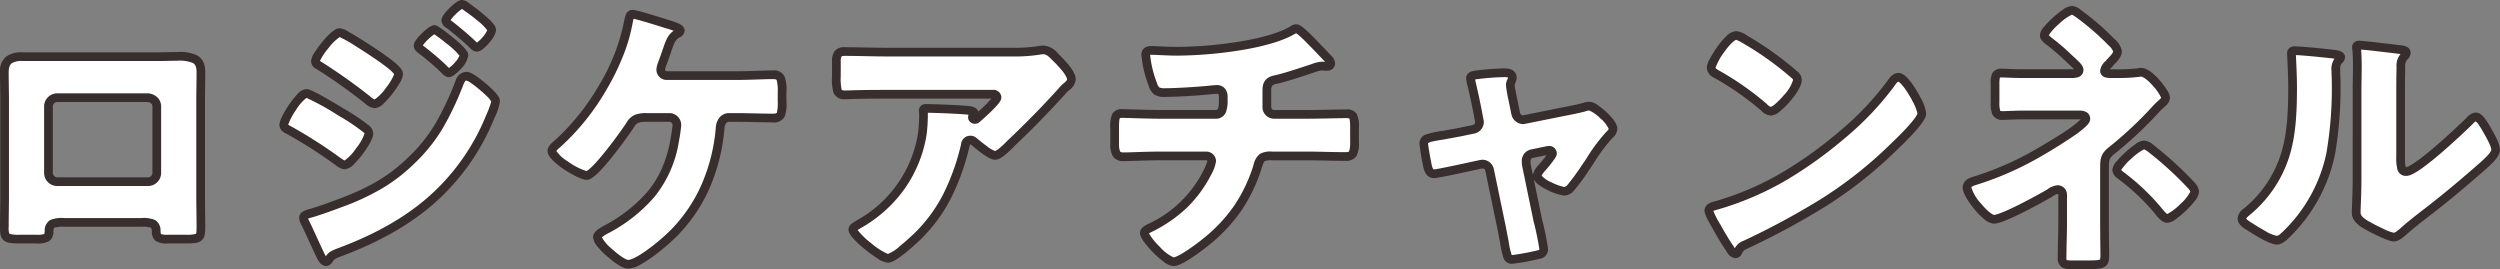 <svg xmlns="http://www.w3.org/2000/svg" width="574.585" height="61.865"><rect width="100%" height="100%" fill="#808080" stroke="none"/><path fill="#fff" d="M5.22 13.025c-2.665 0-4.225.715-4.225 3.575 0 2.21.065 4.355.065 6.5v21.97c0 2.34-.065 4.745-.065 7.085 0 2.535.26 2.8 3.51 2.8H8.22c2.795 0 2.925-.325 3.055-1.82.13-1.82.78-2.015 3.445-2.015h17.74c2.665 0 3.315.195 3.445 2.015.065 1.43.26 1.82 2.73 1.82h4.03c3.25 0 3.51-.195 3.51-2.8 0-2.4-.065-4.745-.065-7.085V23.1c0-2.145.065-4.29.065-6.5 0-3.185-1.885-3.64-5.46-3.64-1.3 0-2.795.065-4.485.065Zm28.8 9.425a2.07 2.07 0 0 1 2.015 2.015V39.74a2.025 2.025 0 0 1-2.015 2.015H13.155a2.025 2.025 0 0 1-2.015-2.015V24.465a2.025 2.025 0 0 1 2.015-2.015ZM78.09 7.5c-1.365 0-5.59 5.4-5.59 6.565 0 .455.325.715.715.91A132 132 0 0 1 84.33 22.84c.39.325 1.235 1.04 1.755 1.04 1.43 0 5.525-5.525 5.525-6.89 0-.91-3.055-3.055-4.355-3.965-1.95-1.365-8.32-5.525-9.165-5.525m18.005 2.99c0 .39.26.585.585.845a62 62 0 0 1 5.005 4.225c.39.39 1.1 1.17 1.43 1.17.78 0 3.51-2.795 3.51-4.03 0-1.1-6.37-5.915-6.76-5.915-.715 0-3.77 2.86-3.77 3.705M65.22 28.755c0 .52.52.78.975 1.04A108 108 0 0 1 77.7 37.14a4.1 4.1 0 0 0 1.495.78c1.43 0 5.59-5.785 5.59-7.215a1.7 1.7 0 0 0-.91-1.3 46 46 0 0 0-5.59-3.705c-1.165-.715-6.955-4.225-7.865-4.225-1.43 0-5.2 5.915-5.2 7.28M106.17 1c-.715 0-3.705 2.86-3.705 3.705 0 .455.455.715.845.975 1.885 1.495 3.705 2.99 5.46 4.68.195.2.52.52.78.52.845 0 3.445-2.86 3.445-4.03 0-1.04-4.81-4.68-5.85-5.33a1.8 1.8 0 0 0-.975-.52m.975 16.51c-.91 0-1.235.845-1.56 1.56-2.795 7.02-5.46 12.48-10.985 17.745-4.81 4.68-9.425 7.15-15.6 9.555-1.88.715-6.11 2.275-7.93 2.73-.39.13-1.3.39-1.3.91a2.7 2.7 0 0 0 .26.975c.65 1.17 2.73 5.915 3.575 7.605.195.455.78 1.56 1.3 1.56a1.06 1.06 0 0 0 .585-.325c.585-.975.78-1.17 2.665-1.885 15.99-5.98 27.69-14.885 34.45-30.94a19.5 19.5 0 0 0 1.3-3.7c0-.91-2.34-2.86-3.185-3.575-.715-.59-2.665-2.215-3.575-2.215m46.215-.13c-.845-.065-1.495-.455-1.495-1.43a6.8 6.8 0 0 1 .39-1.43q.585-1.56.975-2.73c.715-2.08 1.1-3.315 2.4-4.03.39-.195.715-.39.715-.715 0-.65-2.08-1.235-3.185-1.56-1.235-.39-6.955-2.21-7.8-2.21-.585 0-.715.715-.91 1.625-1.625 9.75-8.84 21.58-16.25 28.08-.455.39-1.365 1.1-1.365 1.69 0 .78 1.365 2.015 2.99 3.185 1.885 1.3 4.16 2.47 5 2.47 1.82 0 8.84-9.75 10.075-11.7.91-1.43 1.82-1.625 3.835-1.625h5.005a1.74 1.74 0 0 1 1.82 1.82c0 .52-.39 2.8-.52 3.575-1.81 10.01-7.075 15.53-15.85 20.41-.585.325-1.885 1.04-1.885 1.69 0 .845 1.69 2.6 2.34 3.185 1.04.91 3.445 3.055 4.745 3.055 2.47 0 8.645-5.265 10.465-7.15 6.5-6.565 9.88-15.08 10.66-24.245.13-1.235.715-2.34 2.08-2.34h1.495c2.795 0 5.655.13 8.45.13 2.145 0 2.21-.78 2.21-3.9v-1.95c0-3.315-.2-4.1-2.145-4.1s-5.4.2-8.515.2Zm68.51 15.99c.2-.78.39-1.17 1.17-1.17a1.1 1.1 0 0 1 .65.195c1.1.91 3.965 3.315 5 3.315.78 0 2.015-1.1 3.185-2.275l.585-.585c3.965-3.77 7.8-7.67 11.505-11.765a13 13 0 0 1 .91-.975c.65-.52 1.365-1.105 1.365-1.82 0-1.56-2.535-4.03-3.64-5.135-.845-.845-1.625-1.69-2.795-1.69a6.4 6.4 0 0 0-1.105.13 36 36 0 0 1-5.98.39h-28.6c-3.38 0-6.7-.13-10.01-.13-1.625 0-1.885.845-1.885 2.275v3.315c0 3.64.065 4.355 2.08 4.355.91 0 1.82-.065 2.73-.065 2.34-.065 4.68-.065 7.085-.065h23.99c.715 0 1.04.325 1.04.715 0 .845-4.1 4.42-4.615 4.875a.6.6 0 0 1-.455.195.53.53 0 0 1-.585-.52.5.5 0 0 1 .13-.26c.065-.195.26-.39.26-.585 0-.325-.195-.585-1.3-.715-1.495-.195-7.865-.455-9.75-.455-.585 0-.65.195-.65.715 0 .13.065.195.065.325a37 37 0 0 1-.26 4.745 28.89 28.89 0 0 1-14.1 20.54c-1.365.78-1.885 1.105-1.885 1.5 0 1.43 6.63 6.63 8.06 6.63 1.365 0 5.46-3.77 6.565-4.81 6.235-5.985 9.225-13.005 11.24-21.195m44.785-7.085c-3.055 0-7.605-.195-8.71-.195-1.56 0-1.755.585-1.755 3.38v3.575c0 1.95.325 2.99 2.015 2.99 1.56 0 5.135-.195 8.45-.195h10.6a1.234 1.234 0 0 1 1.235 1.235 11.3 11.3 0 0 1-1.04 2.665 27.8 27.8 0 0 1-12.94 12.545c-.78.39-1.5.715-1.5 1.3 0 1.235 5.07 6.565 6.7 6.565 1.56 0 5.915-3.315 7.215-4.355a34.36 34.36 0 0 0 12.155-17.68c.65-2.08 1.105-2.275 3.25-2.275h7.93c2.99 0 5.915.13 8.9.13 1.755 0 2.145-.585 2.145-3.315v-3.25c0-2.86-.325-3.25-1.885-3.25-2.34 0-5.785.13-9.165.13h-7.41a1.674 1.674 0 0 1-1.69-1.82v-3.64c0-1.56.455-2.21 2.015-2.535 2.4-.52 6.175-1.82 8.58-2.6a6.9 6.9 0 0 1 2.145-.52 1.6 1.6 0 0 1 .52.065H305c.39 0 .845-.195.845-.65a1.6 1.6 0 0 0-.26-.715c-.455-.52-3.7-3.9-4.355-4.55s-2.665-2.73-3.315-2.73a1.05 1.05 0 0 0-.585.195c-5.785 3.64-19.76 5.005-26.715 5.005-2.21 0-5.005-.195-5.98-.195-.845 0-1.3.195-1.3 1.04a25 25 0 0 0 1.625 6.76c.585 1.56.91 1.885 2.86 1.885 2.535 0 7.67-.325 10.205-.585a16 16 0 0 1 1.625-.13c1.365 0 1.495 1.1 1.495 1.755v.52c0 2.015-.13 3.445-1.82 3.445Zm68.835 4.1c-1.365.26-2.535.455-3.51.65-3.7.585-4.745.78-4.745 2.015 0 .65.715 4.55.91 5.33.2.715.52 1.56 1.43 1.56.78 0 6.175-1.17 7.345-1.43l3.315-.715c.13 0 .325-.065.455-.065a1.68 1.68 0 0 1 1.69 1.43l2.73 13.13c.26 1.3.455 2.4.65 3.315.585 3.38.715 4.03 1.82 4.03a53 53 0 0 0 5.98-1.11c.715-.195 1.235-.39 1.235-1.235a58 58 0 0 0-1.365-6.7l-2.6-12.61a3 3 0 0 1-.065-.65v-.26a1.673 1.673 0 0 1 1.365-1.755l3.445-.715c.13 0 .26-.065.39-.065a.754.754 0 0 1 .845.715c0 .52-2.275 3.185-2.73 3.64a3.3 3.3 0 0 0-.78 1.495c0 1.5 5.2 3.575 6.175 3.575a2.01 2.01 0 0 0 1.495-.78 68 68 0 0 0 4.03-5.525 45 45 0 0 1 4.81-6.565c.455-.455.91-.845.91-1.495 0-1.5-4.225-5.2-5.395-5.2a3 3 0 0 0-1.105.2c-1.625.455-3.38.78-5.07 1.1l-8.71 1.755c-.065 0-.26.065-.39.065a1.79 1.79 0 0 1-1.69-1.43l-.585-2.86c-.13-.65-.65-3.185-.65-3.64a2 2 0 0 1 .2-.845 1.84 1.84 0 0 0 .26-.845c0-1.1-1.04-1.17-1.885-1.17a58 58 0 0 0-6.63.52c-.455.065-1.105.2-1.105.78 0 .13.39 1.755.78 3.51.325 1.43.585 2.8.65 3.055l.585 3.055a4 4 0 0 1 .065.455 1.72 1.72 0 0 1-1.43 1.625Zm63.57-22.23c-1.885 0-5.785 6.175-5.785 7.475 0 .65.65 1.04 1.17 1.365a67 67 0 0 1 10.92 7.605 2.84 2.84 0 0 0 1.625.975c1.495 0 6.11-5.265 6.11-7.15a1.39 1.39 0 0 0-.585-1.17 74 74 0 0 0-11.44-8.19 6.6 6.6 0 0 0-2.015-.915Zm37.245 9.62c-.715 0-1.235.715-1.82 1.56-.13.195-.26.325-.39.52-5.46 7.475-15.47 15.6-23.465 20.345a68.4 68.4 0 0 1-16.64 7.15c-.52.13-1.235.455-1.235 1.04 0 .715 1.43 3.12 1.885 3.9a57 57 0 0 0 3.055 5c.26.455.65 1.04 1.17 1.04a.57.57 0 0 0 .52-.39 2.82 2.82 0 0 1 1.755-1.69c13-6.24 23.465-12.09 33.93-22.3 1.365-1.3 6.63-6.305 6.63-7.865a10.3 10.3 0 0 0-1.1-3.055c-.2-.26-.26-.52-.39-.715-.59-1.035-2.605-4.545-3.905-4.545Zm48.815-.85c-.52 0-1.43 0-1.43-.65a2.43 2.43 0 0 1 .91-1.495 3 3 0 0 0 .39-.455c.715-.715 1.69-1.69 1.69-2.535a4 4 0 0 0-1.365-2.08 60.6 60.6 0 0 0-7.67-6.63 3.5 3.5 0 0 0-1.43-.715c-1.365 0-6.37 4.55-6.37 5.72 0 .585.65 1.04 1.56 1.755a49 49 0 0 1 3.9 3.38c.325.325.65.585.975.91.91.845 1.56 1.43 1.56 1.95 0 .78-.91.845-1.82.845h-11.31c-2.145 0-3.835-.13-4.68-.13-1.365 0-1.495.585-1.495 2.535v4.16c0 2.21.13 3.055 1.755 3.055.78 0 1.56-.065 2.275-.065 1.1-.065 2.21-.065 3.315-.065h11.96c.78 0 1.56.13 1.56.91 0 .585-1.3 1.56-2.535 2.535-1.625 1.3-7.6 4.875-9.62 5.98a71.6 71.6 0 0 1-13.39 5.72c-.845.26-1.755.585-1.755 1.56 0 1.755 4.42 7.28 6.175 7.28 2.015 0 10.66-4.745 12.74-5.98a4.46 4.46 0 0 1 1.885-.845 1.165 1.165 0 0 1 1.17 1.17v6.435c0 2.665-.13 5.33-.13 8.06 0 1.56.65 1.625 2.47 1.625h3.12c4.1 0 4.225-.2 4.225-2.405 0-.455-.065-4.615-.065-7.475v-12.16c0-2.015 0-2.86 1.495-4.095a89 89 0 0 0 10.53-9.88 13 13 0 0 1 1.04-.975c.585-.585.975-.91.975-1.43 0-.975-3.64-5.85-5.655-5.85a1.3 1.3 0 0 0-.455.065 40 40 0 0 1-5.59.26Zm7.67 16.38c-1.235 0-6.3 4.55-6.3 5.785 0 .455.455.845.78 1.105a50 50 0 0 1 8.71 8.19c.715.91 1.495 1.82 2.145 1.82 1.235 0 6.3-4.68 6.3-6.175a2.96 2.96 0 0 0-.975-1.625 83 83 0 0 0-9.23-8.38 3.5 3.5 0 0 0-1.43-.72M527.5 11.66c-.52 0-.845.065-.845.65 0 .26.26 4.745.26 7.735 0 11.83-1.1 20.54-10.66 28.73-.455.39-.975.845-.975 1.43 0 .845 1.105 1.495 1.755 1.885 1.3.845 4.94 3.12 6.3 3.12.845 0 1.95-1.17 2.665-1.885a35.9 35.9 0 0 0 9.685-18.07 89 89 0 0 0 1.235-16.64c0-.78-.065-1.56-.065-2.34a2.98 2.98 0 0 1 .715-2.47 1.1 1.1 0 0 0 .39-.65c0-.52-1.04-.65-2.275-.78-1.685-.195-6.82-.715-8.185-.715m24.245 9.75c0-1.95 0-3.9.065-5.85a3.33 3.33 0 0 1 .65-2.47c.26-.26.585-.52.585-.91 0-.52-.39-.585-.91-.715-.91-.13-5.46-.65-6.5-.78a138 138 0 0 0-3.315-.325c-.39 0-.715.065-.715.52a1.4 1.4 0 0 0 .065.52c.065.845.13 2.275.13 3.77 0 2.015-.065 4.16-.065 5.46v20.41c0 3.64-.2 6.565-.2 7.865 0 1.5 1.69 2.47 2.8 3.055.975.585 4.875 2.535 5.85 2.535.78 0 1.755-.91 2.4-1.495 2.6-2.275 5.4-4.29 8.06-6.435 3.185-2.535 6.24-5.135 9.295-7.8.13-.13.39-.325.585-.52 1.17-1.04 3.055-2.665 3.055-3.835 0-1.04-1.17-3.12-1.69-4.03-.845-1.5-1.95-3.51-2.86-3.51-.585 0-1.04.52-1.365.845-2.08 2.08-12.285 11.7-14.625 11.7-1.17 0-1.3-.91-1.3-3.575Z"/><path fill="#382e2e" d="M106.17 0a2.53 2.53 0 0 1 1.557.7 41 41 0 0 1 3.377 2.569c2.668 2.245 2.891 3.023 2.891 3.576 0 1.069-1.036 2.409-1.654 3.113a10 10 0 0 1-1.276 1.236 2.54 2.54 0 0 1-1.515.68 2.22 2.22 0 0 1-1.481-.807c-1.765-1.7-3.612-3.207-5.347-4.583l-.055-.036a2.13 2.13 0 0 1-1.2-1.748c0-.256 0-1.036 1.884-2.883C105.207 0 105.932 0 106.17 0m5.8 6.933a12.4 12.4 0 0 0-2.393-2.325 37 37 0 0 0-2.966-2.24l-.049-.031-.045-.036c-.1-.077-.227-.181-.326-.249a9.3 9.3 0 0 0-1.453 1.206 8.6 8.6 0 0 0-1.187 1.382c.069.049.148.1.211.143l.1.065.034.023.032.026c1.786 1.417 3.693 2.972 5.532 4.743l.013.013c.032.032.083.083.137.133a7.2 7.2 0 0 0 1.32-1.253 5.6 5.6 0 0 0 1.044-1.6Zm364.25-5.568a3.63 3.63 0 0 1 2 .9 62 62 0 0 1 7.784 6.723 4.72 4.72 0 0 1 1.678 2.806c0 1.227-1.089 2.347-1.919 3.178a4 4 0 0 1-.453.518l-.032.032-.036.03a2.2 2.2 0 0 0-.348.375h1.138a41 41 0 0 0 5.331-.231 2.3 2.3 0 0 1 .714-.094c1.506 0 3.19 1.579 4.339 2.9a17.6 17.6 0 0 1 1.563 2.089 3.6 3.6 0 0 1 .753 1.857 2.72 2.72 0 0 1-1.1 1.967l-.171.17-.039.039-.043.035a12 12 0 0 0-.941.885 90 90 0 0 1-10.626 9.968c-1.122.93-1.122 1.391-1.122 3.316v12.157c0 2.038.033 4.7.052 6.286.008.634.013 1.053.013 1.189 0 1.108 0 2.255-1.064 2.89-.778.464-1.919.515-4.161.515h-3.12a5.04 5.04 0 0 1-2.394-.348 2.41 2.41 0 0 1-1.076-2.277c0-1.385.034-2.767.066-4.1.032-1.3.064-2.645.064-3.957v-6.438a.164.164 0 0 0-.17-.17 4.4 4.4 0 0 0-1.234.617l-.14.088c-1.044.62-3.72 2.115-6.457 3.487-4.706 2.36-6.131 2.633-6.794 2.633a3.94 3.94 0 0 1-2.342-1.119 17 17 0 0 1-2.174-2.225c-.624-.754-2.659-3.338-2.659-4.936a2.21 2.21 0 0 1 .983-1.865 5.1 5.1 0 0 1 1.478-.651h.007a70.2 70.2 0 0 0 13.2-5.639c1.955-1.072 7.925-4.644 9.475-5.884h.005l.279-.22a20 20 0 0 0 1.686-1.425 4 4 0 0 0-.37-.016H465.88c-1.072 0-2.181 0-3.256.063h-.059c-.328 0-.677.015-1.046.03-.4.017-.81.035-1.229.035a2.46 2.46 0 0 1-2.387-1.264 6.7 6.7 0 0 1-.368-2.791v-4.168a5.5 5.5 0 0 1 .349-2.461 2.23 2.23 0 0 1 2.146-1.074c.347 0 .8.019 1.375.044.895.038 2.009.086 3.305.086h11.31c.291 0 .5-.01.643-.025-.239-.272-.648-.652-.972-.953l-.118-.11c-.144-.144-.292-.277-.449-.419s-.338-.3-.515-.481a46 46 0 0 0-3.809-3.3l-.012-.009-.216-.169c-.926-.723-1.726-1.347-1.726-2.372a3.43 3.43 0 0 1 1.034-2.026 20.5 20.5 0 0 1 1.969-2.015 21 21 0 0 1 2.238-1.78 4.1 4.1 0 0 1 2.133-.896m9.462 10.454a4.1 4.1 0 0 0-1.038-1.372l-.021-.02a59.5 59.5 0 0 0-7.548-6.529 4.6 4.6 0 0 0-.883-.52 11 11 0 0 0-2.922 2.081 12.6 12.6 0 0 0-2.386 2.627 7.3 7.3 0 0 0 .923.794l.214.168a48 48 0 0 1 3.977 3.446l.019.019c.144.144.292.277.449.419s.335.3.511.477l.078.073c1.039.964 1.789 1.66 1.789 2.6a1.7 1.7 0 0 1-1.253 1.664 5 5 0 0 1-1.568.181H464.71c-1.339 0-2.525-.051-3.391-.088-.55-.023-.985-.042-1.289-.042a1.6 1.6 0 0 0-.389.034 7 7 0 0 0-.106 1.5v4.16a6.6 6.6 0 0 0 .169 1.921c.024.049.032.053.054.063a1.3 1.3 0 0 0 .533.071c.377 0 .767-.017 1.144-.033s.739-.031 1.1-.032c1.125-.065 2.253-.065 3.345-.065h11.96a3.6 3.6 0 0 1 1.479.249 1.75 1.75 0 0 1 1.081 1.66c0 .979-.954 1.777-2.639 3.1l-.271.213a115 115 0 0 1-9.764 6.076 72.2 72.2 0 0 1-13.581 5.8 3.6 3.6 0 0 0-.907.371c-.132.093-.138.141-.138.232a9.5 9.5 0 0 0 2.14 3.588c1.593 1.943 2.751 2.661 3.04 2.692.194 0 1.34-.138 5.892-2.421 2.541-1.274 5.222-2.761 6.323-3.414l.1-.066a4.73 4.73 0 0 1 2.3-.924 2.17 2.17 0 0 1 2.17 2.17v6.435c0 1.337-.033 2.693-.065 4.006s-.065 2.693-.065 4.054a1.7 1.7 0 0 0 .055.531 6.4 6.4 0 0 0 1.415.094h3.12c1.048 0 1.862-.013 2.429-.074a1.8 1.8 0 0 0 .711-.161 4.8 4.8 0 0 0 .085-1.17c0-.124-.005-.56-.013-1.165a557 557 0 0 1-.052-6.31V38.825c0-2.077 0-3.331 1.858-4.866l.015-.013a88 88 0 0 0 10.411-9.769l.033-.034c.388-.388.725-.726 1.078-1.013l.142-.141a4.5 4.5 0 0 0 .489-.528 11.6 11.6 0 0 0-1.949-2.8c-1.449-1.631-2.4-2.061-2.693-2.061h-.094l-.048.024-.148.025a40.6 40.6 0 0 1-5.754.274h-.905a4.4 4.4 0 0 1-1.178-.118 1.565 1.565 0 0 1-1.252-1.532 3.4 3.4 0 0 1 1.23-2.229 2 2 0 0 0 .238-.276l.055-.082.07-.07a12 12 0 0 0 1.024-1.116 1.7 1.7 0 0 0 .37-.681ZM145.365 2.275c.477 0 1.792.262 7.929 2.2l.163.052.116.034a20 20 0 0 1 2.058.688c.515.215 1.72.72 1.72 1.794a1.89 1.89 0 0 1-1.249 1.6c-.874.488-1.185 1.312-1.859 3.278l-.064.188a81 81 0 0 1-.98 2.744l-.054.158a7 7 0 0 0-.279.95c0 .215.01.371.536.418h15.688c1.726 0 3.562-.061 5.182-.114 1.318-.043 2.456-.081 3.333-.081a2.68 2.68 0 0 1 2.705 1.372 9 9 0 0 1 .44 3.723v1.946a8.5 8.5 0 0 1-.4 3.557 2.765 2.765 0 0 1-2.81 1.343c-1.409 0-2.852-.033-4.248-.065s-2.816-.065-4.2-.065h-1.495a.81.81 0 0 0-.712.319 2.3 2.3 0 0 0-.372 1.116 43.3 43.3 0 0 1-3.261 13.4 36.8 36.8 0 0 1-7.682 11.455 48.5 48.5 0 0 1-5.105 4.384 28 28 0 0 1-3.173 2.091 6.4 6.4 0 0 1-2.9.975c-1.357 0-3.1-1.284-5.3-3.212l-.114-.1a16 16 0 0 1-1.52-1.606 4.02 4.02 0 0 1-1.151-2.322c0-1.136 1.229-1.914 2.38-2.554l.019-.011a34.1 34.1 0 0 0 10.248-8.037 22.5 22.5 0 0 0 3.166-5.177 28.4 28.4 0 0 0 1.944-6.491l.04-.236c.309-1.844.466-2.911.466-3.17a.752.752 0 0 0-.82-.82h-5c-1.915 0-2.363.174-2.991 1.162-.686 1.083-2.819 4.082-4.88 6.668-3.849 4.83-5.177 5.5-6.039 5.5-1.372 0-4.245-1.731-5.573-2.647l-.017-.012c-3.019-2.173-3.406-3.277-3.406-4 0-1 .959-1.81 1.593-2.346l.117-.1a52.5 52.5 0 0 0 10.087-12.572 45.7 45.7 0 0 0 5.831-14.916l.009-.045.021-.1a6 6 0 0 1 .375-1.3 1.6 1.6 0 0 1 1.488-1.016m9.461 4.807a8 8 0 0 0-.276-.108 23 23 0 0 0-1.539-.492l-.146-.043-.173-.055c-4.776-1.51-6.472-1.949-7.072-2.068-.057.193-.117.471-.164.693l-.017.077a38.7 38.7 0 0 1-2.236 7.769 56.5 56.5 0 0 1-3.841 7.811 54.5 54.5 0 0 1-10.5 13.066l-.009.007-.131.111a5.7 5.7 0 0 0-.859.843 8.4 8.4 0 0 0 2.539 2.343 15.7 15.7 0 0 0 4.382 2.285c.221-.09 1.348-.722 4.729-5 1.946-2.462 3.925-5.248 4.549-6.233a4 4 0 0 1 1.99-1.747 7.5 7.5 0 0 1 2.69-.343h5a2.73 2.73 0 0 1 2.82 2.82 34 34 0 0 1-.494 3.5l-.042.253a27 27 0 0 1-5.53 12.583 36 36 0 0 1-10.828 8.522l-.019.011a5.7 5.7 0 0 0-1.316.883 9.8 9.8 0 0 0 1.97 2.361l.1.086c.539.472 1.353 1.186 2.181 1.779 1.243.892 1.719.937 1.8.937.3 0 1.558-.193 4.878-2.67a46 46 0 0 0 4.867-4.175l.009-.009a34.8 34.8 0 0 0 7.266-10.838 41.3 41.3 0 0 0 3.116-12.786v-.02a4.15 4.15 0 0 1 .78-2.14 2.8 2.8 0 0 1 2.294-1.1h1.495c1.409 0 2.852.033 4.248.065s2.816.065 4.2.065c.9 0 .978-.152 1.01-.217a9.3 9.3 0 0 0 .2-2.683v-1.95a9.4 9.4 0 0 0-.243-2.858c-.048-.1-.114-.237-.9-.237-.845 0-1.967.037-3.268.08-1.635.054-3.488.115-5.247.115h-15.807a2.37 2.37 0 0 1-2.418-2.427 5.5 5.5 0 0 1 .385-1.581l.056-.165.012-.035c.384-1.024.708-1.93.963-2.7l.069-.2c.65-1.885 1.133-3.29 2.477-4.185M297.92 5.59c.78 0 1.682.668 3.859 2.859l.163.164c.61.61 3.917 4.046 4.4 4.6l.085.1.057.115.058.113a2.2 2.2 0 0 1 .307 1.049 1.717 1.717 0 0 1-1.845 1.65h-.747l-.154-.051a1 1 0 0 0-.2-.014 6.5 6.5 0 0 0-1.8.46l-.033.011c-.42.136-.883.289-1.373.45-2.348.773-5.27 1.736-7.3 2.176h-.007a1.76 1.76 0 0 0-1.006.438 1.97 1.97 0 0 0-.213 1.118v3.64c0 .306.09.82.69.82h7.41c1.835 0 3.719-.039 5.382-.074a196 196 0 0 1 3.783-.056 2.53 2.53 0 0 1 2.382 1.033 6.43 6.43 0 0 1 .5 3.216v3.25a6 6 0 0 1-.576 3.226 2.87 2.87 0 0 1-2.569 1.089c-1.506 0-3.015-.033-4.474-.065s-2.947-.065-4.431-.065h-7.93a3.8 3.8 0 0 0-1.631.19c-.206.137-.4.551-.665 1.384a36.9 36.9 0 0 1-4.802 10.081 37.7 37.7 0 0 1-7.691 8.079c-.3.238-1.876 1.489-3.581 2.619-2.642 1.751-3.7 1.954-4.258 1.954a4.24 4.24 0 0 1-2.325-1.047 21 21 0 0 1-2.343-2.068 23 23 0 0 1-2.012-2.309c-.9-1.21-1.015-1.781-1.015-2.144 0-1.175 1.071-1.708 1.932-2.137l.111-.056a26.73 26.73 0 0 0 12.5-12.109 12.5 12.5 0 0 0 .929-2.226.236.236 0 0 0-.234-.218h-10.6c-1.949 0-4.01.069-5.665.124-1.145.038-2.134.071-2.785.071a2.67 2.67 0 0 1-2.506-1.262 5.5 5.5 0 0 1-.509-2.728v-3.575a7.5 7.5 0 0 1 .4-3.179 2.38 2.38 0 0 1 2.36-1.2c.43 0 1.331.028 2.471.062 1.834.056 4.346.133 6.239.133h12.672c.511 0 .82 0 .82-2.445v-.52c0-.755-.186-.755-.5-.755-.221 0-1.135.062-1.461.116l-.062.008c-2.607.267-7.785.59-10.307.59a4.24 4.24 0 0 1-2.512-.536 3.88 3.88 0 0 1-1.284-2 25.8 25.8 0 0 1-1.689-7.113 1.89 1.89 0 0 1 .758-1.655 2.64 2.64 0 0 1 1.542-.385c.412 0 1.082.031 1.93.069 1.223.056 2.745.126 4.05.126a95 95 0 0 0 13.642-1.125c5.756-.9 10.088-2.187 12.53-3.719a2.03 2.03 0 0 1 1.133-.347m6.649 8.645a285 285 0 0 0-4.041-4.208l-.167-.168c-.355-.358-.892-.9-1.433-1.388a7.6 7.6 0 0 0-1.054-.843h-.005c-1.86 1.171-5.677 2.816-13.3 4.009a97 97 0 0 1-13.951 1.15c-1.351 0-2.9-.071-4.141-.128a53 53 0 0 0-1.839-.067 3 3 0 0 0-.3.014v.026a24.4 24.4 0 0 0 1.558 6.4v.008a2.66 2.66 0 0 0 .552 1.057 3.3 3.3 0 0 0 1.372.179c2.456 0 7.5-.315 10.074-.577a17 17 0 0 1 1.756-.138 2.32 2.32 0 0 1 2.129 1.14 3.2 3.2 0 0 1 .366 1.615v.52a7.9 7.9 0 0 1-.348 2.85 2.454 2.454 0 0 1-2.472 1.6h-12.67c-1.923 0-4.453-.077-6.3-.134-1.123-.034-2.011-.061-2.41-.061a1.5 1.5 0 0 0-.553.06 1.4 1.4 0 0 0-.132.528 15 15 0 0 0-.07 1.792v3.575a4.5 4.5 0 0 0 .239 1.724c.054.093.154.266.776.266s1.591-.032 2.718-.07c1.67-.056 3.749-.125 5.732-.125h10.6a2.24 2.24 0 0 1 2.235 2.235 9.1 9.1 0 0 1-1.146 3.112l-.008.016a28.8 28.8 0 0 1-5.614 7.6 32.2 32.2 0 0 1-7.752 5.368l-.127.063a7 7 0 0 0-.769.422 14.5 14.5 0 0 0 2.466 3.047 9.7 9.7 0 0 0 3.18 2.446c.113 0 .848-.1 3.143-1.621a52 52 0 0 0 3.438-2.515 35.7 35.7 0 0 0 7.293-7.652 35 35 0 0 0 4.533-9.546 4.2 4.2 0 0 1 1.464-2.451 4.8 4.8 0 0 1 2.74-.525h7.93c1.506 0 3.015.033 4.474.065s2.947.065 4.431.065c.776 0 .863-.135.892-.179a6.1 6.1 0 0 0 .253-2.136v-3.25c0-1.645-.132-2.076-.215-2.184a1.8 1.8 0 0 0-.67-.066c-1.052 0-2.359.027-3.742.056-1.672.035-3.568.074-5.423.074h-7.41a2.667 2.667 0 0 1-2.69-2.82v-3.64c0-2.078.813-3.1 2.806-3.513 1.931-.418 4.8-1.362 7.1-2.12.486-.16.946-.312 1.365-.448a7.6 7.6 0 0 1 2.47-.574 2.8 2.8 0 0 1 .655.065Zm-204.7-8.45c.328 0 .6.09 1.8.957a51 51 0 0 1 2.355 1.812c.654.534 1.585 1.323 2.309 2.051.93.935 1.292 1.522 1.292 2.1a5.66 5.66 0 0 1-1.724 3.153c-.783.856-1.9 1.877-2.785 1.877-.653 0-1.205-.513-1.973-1.3l-.157-.159a61 61 0 0 0-4.919-4.15l-.04-.032a1.99 1.99 0 0 1-.931-1.6c0-.257 0-1.04 1.924-2.89 1.885-1.819 2.608-1.819 2.845-1.819Zm5.736 7.011a16.7 16.7 0 0 0-2.865-2.713c-1.3-1.059-2.408-1.86-2.929-2.2a10 10 0 0 0-1.4 1.159 8.6 8.6 0 0 0-1.228 1.4l.1.08.026.021a63 63 0 0 1 5.077 4.288l.015.014.178.18c.137.14.406.414.612.594a8 8 0 0 0 1.351-1.245 5.4 5.4 0 0 0 1.059-1.578Zm-27.511-6.3a4.5 4.5 0 0 1 2 .8c.7.388 1.613.929 2.7 1.606a140 140 0 0 1 5.041 3.3c3.575 2.5 4.782 3.71 4.782 4.784a4.43 4.43 0 0 1-.794 2.149 22 22 0 0 1-1.642 2.42 18 18 0 0 1-1.945 2.171 3.42 3.42 0 0 1-2.144 1.149 4.2 4.2 0 0 1-2.372-1.244l-.017-.014a130 130 0 0 0-10.983-7.772 1.96 1.96 0 0 1-1.219-1.78 4 4 0 0 1 .833-2.048 23 23 0 0 1 1.677-2.308C76.644 6.5 77.732 6.5 78.09 6.5Zm12.5 10.564a7.4 7.4 0 0 0-1.518-1.456 46 46 0 0 0-2.392-1.764 125 125 0 0 0-4.727-3.1 30 30 0 0 0-3.875-2.215 10.8 10.8 0 0 0-2.562 2.5 14 14 0 0 0-1.99 2.986 2 2 0 0 0 .131.073l.045.023.043.027a132 132 0 0 1 11.2 7.924L85 22.1a5 5 0 0 0 1.079.768 10 10 0 0 0 2.59-2.626 12.6 12.6 0 0 0 1.923-3.178ZM399.06 7.15a5.65 5.65 0 0 1 2.511 1.042l.014.008a74 74 0 0 1 11.587 8.3 2.39 2.39 0 0 1 .928 1.924c0 1.594-1.914 3.983-2.738 4.936a18 18 0 0 1-2.156 2.138 3.8 3.8 0 0 1-2.217 1.076 3.56 3.56 0 0 1-2.3-1.233 66.3 66.3 0 0 0-10.737-7.474l-.078-.047a2.71 2.71 0 0 1-1.6-2.19 4.9 4.9 0 0 1 .751-2.177 23 23 0 0 1 1.619-2.627 17 17 0 0 1 2.027-2.411 3.7 3.7 0 0 1 2.389-1.265m1.511 2.774a9 9 0 0 0-1.538-.768c-.274.07-1.236.682-2.75 2.811a13.7 13.7 0 0 0-2.006 3.65 2.7 2.7 0 0 0 .66.5l.017.011a68 68 0 0 1 11.048 7.7l.036.03.033.033a2.4 2.4 0 0 0 .9.678 3.8 3.8 0 0 0 1.131-.759 17 17 0 0 0 1.859-1.9 8.85 8.85 0 0 0 2.134-3.491c0-.147 0-.214-.225-.4l-.032-.028a71.6 71.6 0 0 0-11.267-8.066ZM542.32 9.36c.232 0 3.075.287 3.439.333.381.048 1.236.148 2.226.264 1.737.2 3.706.435 4.292.518l.051.007.134.033a2.7 2.7 0 0 1 .9.345 1.53 1.53 0 0 1 .679 1.319 2.1 2.1 0 0 1-.79 1.531l-.088.086a2.64 2.64 0 0 0-.357 1.763v.033c-.064 1.933-.064 3.908-.064 5.817v14.43c0 .707.008 1.433.065 1.952a2.2 2.2 0 0 0 .131.617 1 1 0 0 0 .1.006c.121-.007 1.381-.2 6.825-4.886 3.084-2.652 6.11-5.539 7.093-6.521l.083-.084a2.84 2.84 0 0 1 1.989-1.054c1.358 0 2.366 1.6 3.643 3.863l.088.155c1.275 2.231 1.819 3.584 1.819 4.522 0 1.456-1.473 2.881-3.252 4.459l-.119.106c-.13.128-.266.243-.387.345-.065.055-.146.123-.175.152l-.05.047c-3.648 3.183-6.525 5.6-9.327 7.827-.965.777-1.96 1.547-2.923 2.291-1.7 1.315-3.457 2.675-5.1 4.11l-.078.07c-.785.708-1.86 1.678-2.992 1.678-.237 0-.865 0-3.343-1.14-1.257-.578-2.472-1.211-3-1.524-1.008-.534-3.3-1.766-3.3-3.927 0-.505.027-1.223.062-2.132.056-1.466.133-3.474.133-5.733V20.625c0-.588.013-1.322.027-2.171.018-1.022.038-2.18.038-3.289 0-1.442-.06-2.777-.119-3.588a2.5 2.5 0 0 1-.076-.7 1.44 1.44 0 0 1 .721-1.3 2 2 0 0 1 1.002-.217m9.4 3.058c-.788-.1-2.531-.306-3.967-.475-.994-.117-1.852-.217-2.241-.266s-2.06-.214-2.839-.285c.063.844.128 2.257.128 3.778 0 1.126-.02 2.293-.038 3.323-.015.84-.027 1.566-.027 2.137v20.41c0 2.3-.078 4.328-.134 5.81-.034.887-.061 1.588-.061 2.055 0 .973 1.586 1.813 2.263 2.171l.047.026c.46.276 1.622.879 2.769 1.409a10.6 10.6 0 0 0 2.57.984 1.5 1.5 0 0 0 .624-.312 11 11 0 0 0 1.025-.851l.094-.084c1.688-1.477 3.472-2.857 5.2-4.192.956-.739 1.944-1.5 2.894-2.269 2.773-2.207 5.624-4.6 9.239-7.753q.123-.116.269-.237c.146-.121.209-.177.287-.254l.043-.04.14-.125a22 22 0 0 0 1.813-1.74c.744-.84.766-1.187.766-1.223 0-.3-.2-1.161-1.558-3.534l-.091-.16c-.359-.637-.767-1.359-1.167-1.938a3.4 3.4 0 0 0-.78-.894 2.7 2.7 0 0 0-.517.443l-.095.1c-1.013 1.013-4.122 3.978-7.271 6.682-1.77 1.519-3.285 2.728-4.5 3.591-2.151 1.524-3.031 1.72-3.558 1.72a1.986 1.986 0 0 1-2.041-1.484 11 11 0 0 1-.259-3.091V21.42c0-1.92 0-3.9.065-5.866a4.23 4.23 0 0 1 .908-3.136m-311.91-1.953a4.78 4.78 0 0 1 3.377 1.857l.252.253c1.841 1.837 3.806 3.946 3.806 5.715a3.53 3.53 0 0 1-1.7 2.566c-.215.216-.635.638-.778.829l-.028.037-.031.034a218 218 0 0 1-11.55 11.812l-.574.574c-2.131 2.131-3.1 2.568-3.892 2.568-1.128 0-2.859-1.247-5.468-3.4l-.123-.1a.14.14 0 0 0-.064-.008h-.076a3 3 0 0 0-.124.41 54 54 0 0 1-4.117 11.632 36.3 36.3 0 0 1-7.4 10.038l-.007.006a59 59 0 0 1-3.243 2.846c-2.448 1.97-3.4 2.236-4.007 2.236a4.74 4.74 0 0 1-2.389-.985 29 29 0 0 1-2.8-2.015 25 25 0 0 1-2.539-2.308c-.931-1-1.328-1.69-1.328-2.322a1.8 1.8 0 0 1 .827-1.4 16 16 0 0 1 1.551-.958 27.85 27.85 0 0 0 13.623-19.83 36 36 0 0 0 .248-4.5 1.4 1.4 0 0 1-.065-.42 1.78 1.78 0 0 1 .319-1.17 1.63 1.63 0 0 1 1.331-.545c1.784 0 8.24.252 9.871.462a3.4 3.4 0 0 1 1.489.439 1.48 1.48 0 0 1 .632.842 32 32 0 0 0 3.016-2.993h-23.724c-2.433 0-4.731 0-7.057.065h-.028c-.437 0-.87.015-1.329.032s-.928.033-1.4.033a2.62 2.62 0 0 1-2.717-1.423 11.1 11.1 0 0 1-.363-3.932v-3.317a3.87 3.87 0 0 1 .509-2.24 2.65 2.65 0 0 1 2.38-1.03c1.659 0 3.345.033 4.976.065s3.346.065 5.034.065h28.6a36 36 0 0 0 5.8-.373 7.5 7.5 0 0 1 1.28-.147m3.391 9.979a13 13 0 0 1 .972-1.041l.039-.039.043-.035c.271-.217.99-.792.99-1.039 0-.147-.08-.726-1.1-2.009a28 28 0 0 0-2.116-2.29l-.257-.257c-.784-.787-1.3-1.269-1.96-1.269a5.5 5.5 0 0 0-.909.111h-.026a37.5 37.5 0 0 1-6.15.4h-28.6c-1.708 0-3.419-.033-5.073-.066-1.621-.032-3.3-.064-4.937-.064-.184 0-.624.016-.728.168a2.4 2.4 0 0 0-.157 1.107v3.315a12.2 12.2 0 0 0 .205 3.153c.038.091.056.1.093.114a2.2 2.2 0 0 0 .782.088c.437 0 .871-.015 1.329-.032s.918-.033 1.385-.033c2.35-.065 4.657-.065 7.1-.065h23.984a1.807 1.807 0 0 1 2.04 1.715c0 .5-.183 1.13-2.386 3.273-.5.485-1.347 1.285-2.55 2.337a1.6 1.6 0 0 1-1.134.46 1.52 1.52 0 0 1-1.585-1.52 1.3 1.3 0 0 1 .131-.546l-.158-.021h-.012c-1.343-.175-6.942-.414-9.206-.443v.037a39 39 0 0 1-.27 4.886v.021a29.9 29.9 0 0 1-4.826 12.185 31 31 0 0 1-9.752 9.051l-.018.011c-.379.217-.953.545-1.269.765a16.6 16.6 0 0 0 3.1 3.011 15.1 15.1 0 0 0 3.849 2.477 9 9 0 0 0 2.831-1.859c1.238-1 2.432-2.1 3.037-2.672a34.4 34.4 0 0 0 7-9.493 52 52 0 0 0 3.96-11.212 2.113 2.113 0 0 1 2.141-1.931 2.1 2.1 0 0 1 1.2.363l.042.028.213.176c.587.484 1.473 1.216 2.351 1.851a6.3 6.3 0 0 0 1.849 1.09 2.6 2.6 0 0 0 .893-.537 18 18 0 0 0 1.579-1.443l.6-.6a209 209 0 0 0 11.441-11.677m284.3-9.784c1.42 0 6.577.522 8.3.721a11.6 11.6 0 0 1 1.753.273c1.227.337 1.41 1.085 1.41 1.5a1.95 1.95 0 0 1-.663 1.337c-.343.383-.442.565-.442 1.783 0 .369.015.738.032 1.128s.033.8.033 1.212a90.3 90.3 0 0 1-1.254 16.833 37 37 0 0 1-9.959 18.584l-.142.142c-.9.907-2.024 2.036-3.23 2.036-.489 0-1.4-.141-3.654-1.364a51 51 0 0 1-3.18-1.907l-.015-.009c-.773-.464-2.211-1.326-2.211-2.725a3 3 0 0 1 1.324-2.189 26.6 26.6 0 0 0 8.61-12.541c1.412-4.492 1.7-9.417 1.7-15.43 0-2.285-.152-5.415-.224-6.919-.027-.556-.036-.736-.036-.816a1.52 1.52 0 0 1 .706-1.4 2.1 2.1 0 0 1 1.141-.249Zm9.043 2.827a20 20 0 0 0-.958-.117h-.01c-1.763-.2-6.406-.669-7.9-.706l.018.367c.074 1.52.227 4.683.227 7.016 0 6.2-.3 11.295-1.793 16.03a28.5 28.5 0 0 1-9.216 13.459c-.166.142-.606.519-.626.672s.03.134.328.391a7 7 0 0 0 .912.618l.06.037c.613.4 1.825 1.166 3.06 1.836a7.5 7.5 0 0 0 2.7 1.122 1.7 1.7 0 0 0 .7-.413 13 13 0 0 0 1.108-1.032l.146-.146a34.93 34.93 0 0 0 9.409-17.546v-.011a88.5 88.5 0 0 0 1.211-16.449c0-.369-.015-.738-.032-1.128s-.033-.8-.033-1.212a4.15 4.15 0 0 1 .688-2.788ZM40.72 11.96a9.54 9.54 0 0 1 4.558.752c1.28.714 1.9 1.985 1.9 3.888 0 1.121-.017 2.236-.033 3.314a210 210 0 0 0-.032 3.186v21.97c0 1.155.016 2.337.032 3.48.016 1.174.033 2.387.033 3.6 0 1.423-.066 2.482-.915 3.156-.751.6-1.859.639-3.6.639h-4.03a4.77 4.77 0 0 1-2.87-.576 2.65 2.65 0 0 1-.859-2.188c-.056-.763-.191-.835-.248-.867a7.1 7.1 0 0 0-2.2-.2H14.72a7.1 7.1 0 0 0-2.2.2c-.058.031-.194.1-.249.881v.015a2.67 2.67 0 0 1-.966 2.213 5.6 5.6 0 0 1-3.086.52H4.51c-1.677 0-2.834-.047-3.6-.67-.845-.675-.91-1.718-.91-3.118 0-1.177.017-2.386.033-3.556s.032-2.366.032-3.529V23.1c0-1.057-.016-2.14-.032-3.186C.02 18.836 0 17.725 0 16.6a4.22 4.22 0 0 1 1.52-3.663 6 6 0 0 1 3.7-.912h31.01c.889 0 1.715-.018 2.513-.035a88 88 0 0 1 1.977-.03m1.95 41.99a7.6 7.6 0 0 0 2.35-.206c.072-.057.158-.379.158-1.589s-.017-2.41-.033-3.577a254 254 0 0 1-.032-3.508V23.1c0-1.072.016-2.162.032-3.216.016-1.071.033-2.178.033-3.284 0-1.456-.443-1.9-.876-2.141a8.4 8.4 0 0 0-3.584-.5c-.6 0-1.243.014-1.928.029-.809.018-1.646.036-2.557.036H5.22a4.33 4.33 0 0 0-2.516.518c-.3.226-.709.684-.709 2.057 0 1.106.017 2.213.033 3.284.016 1.054.032 2.145.032 3.216v21.97c0 1.177-.017 2.386-.033 3.556S2 50.992 2 52.155a3.5 3.5 0 0 0 .166 1.57 7.2 7.2 0 0 0 2.344.224h3.71a5.6 5.6 0 0 0 1.95-.168 4 4 0 0 0 .108-.732 2.77 2.77 0 0 1 1.294-2.49 6.7 6.7 0 0 1 3.148-.444h17.74a6.7 6.7 0 0 1 3.148.445 2.77 2.77 0 0 1 1.294 2.5v.026a2.7 2.7 0 0 0 .083.7 4.3 4.3 0 0 0 1.648.162Zm303.025-38.225a4.2 4.2 0 0 1 1.648.249 1.99 1.99 0 0 1 1.237 1.921 2.8 2.8 0 0 1-.366 1.292 1 1 0 0 0-.089.393c.008.186.117.9.585 3.222l.046.226.581 2.842a.8.8 0 0 0 .679.643l.069-.015a2 2 0 0 1 .208-.04l8.668-1.746.379-.073c1.53-.293 3.112-.6 4.563-1a4 4 0 0 1 1.421-.245 3.45 3.45 0 0 1 1.888.768 16 16 0 0 1 1.927 1.537c1.177 1.089 2.579 2.649 2.579 3.894a2.9 2.9 0 0 1-1.093 2.093l-.11.109a39 39 0 0 0-4.24 5.731l-.441.675-.019.028c-.16.227-.4.576-.677.979a45 45 0 0 1-3.447 4.662 2.97 2.97 0 0 1-2.217 1.087 12.5 12.5 0 0 1-3.9-1.331 11.5 11.5 0 0 1-2.077-1.276 3.7 3.7 0 0 1-.975-1.1l1.879 9.111a58 58 0 0 1 1.394 6.929 2.2 2.2 0 0 1-1.95 2.194 52 52 0 0 1-6.265 1.141 2 2 0 0 1-2.028-1.363 18.6 18.6 0 0 1-.774-3.478 79 79 0 0 1-.347-1.757c-.094-.49-.19-1-.3-1.546l-2.739-13.18a.68.68 0 0 0-.669-.581l-.064.012a3 3 0 0 1-.288.046l-3.234.7c-.267.059-6.554 1.454-7.562 1.454a2.15 2.15 0 0 1-1.791-.922 4.2 4.2 0 0 1-.6-1.374l-.005-.021a56 56 0 0 1-.94-5.573 2.2 2.2 0 0 1 1.626-2.185 22.5 22.5 0 0 1 3.943-.814 99 99 0 0 1 1.753-.326c.55-.1 1.119-.2 1.738-.32l3.1-.646a.74.74 0 0 0 .644-.648 1 1 0 0 0-.024-.131 2 2 0 0 1-.033-.185l-.571-2.982c-.029-.12-.072-.329-.152-.72-.118-.575-.3-1.445-.5-2.325-.149-.672-.3-1.312-.425-1.877a11.3 11.3 0 0 1-.38-1.855 1.63 1.63 0 0 1 .922-1.473 3.2 3.2 0 0 1 1.042-.3 59 59 0 0 1 6.773-.53m.88 2.095a2.3 2.3 0 0 0-.88-.095 57 57 0 0 0-6.489.51q-.108.015-.181.03c.066.3.166.739.265 1.169.13.568.277 1.211.427 1.884.2.9.384 1.779.5 2.363.062.3.121.59.14.667l.012.054.6 3.148v.014a2.6 2.6 0 0 1 .065.536 2.73 2.73 0 0 1-2.205 2.6h-.021l-3.137.653c-.631.12-1.207.224-1.765.325-.626.113-1.218.22-1.736.323l-.04.007c-1.391.22-2.353.376-3.028.548a2 2 0 0 0-.859.335.5.5 0 0 0-.014.145c0 .527.675 4.256.877 5.076a2.4 2.4 0 0 0 .287.713c.074.1.108.1.175.1.563-.011 4.573-.838 7.128-1.406h.006l3.419-.737h.071l.067-.013a2 2 0 0 1 .424-.052 2.686 2.686 0 0 1 2.674 2.249l2.727 13.115c.112.56.21 1.073.3 1.569.125.656.233 1.223.343 1.733l.008.039a16.3 16.3 0 0 0 .711 3.195 1 1 0 0 0 .123.006 57 57 0 0 0 5.675-1.047l.053-.016a2.6 2.6 0 0 0 .491-.167 1 1 0 0 0 .007-.1 60 60 0 0 0-1.332-6.44l-.012-.053-2.6-12.594a4 4 0 0 1-.089-.868v-.26a2.664 2.664 0 0 1 2.163-2.734l3.545-.736h.055a1.8 1.8 0 0 1 .438-.062 1.743 1.743 0 0 1 1.845 1.715c0 .377-.106.822-1.411 2.466a32 32 0 0 1-1.55 1.818l-.049.069a5 5 0 0 0-.482.755 6.4 6.4 0 0 0 2.335 1.571 12.2 12.2 0 0 0 2.828 1.031 1.1 1.1 0 0 0 .73-.431l.039-.046.044-.041a52 52 0 0 0 3.2-4.365c.276-.4.515-.749.682-.986l.429-.656a40.3 40.3 0 0 1 4.5-6.053l.118-.118c.341-.337.494-.5.5-.663a6.6 6.6 0 0 0-1.891-2.39 8.7 8.7 0 0 0-2.536-1.817 2 2 0 0 0-.7.123l-.05.02-.052.014c-1.544.432-3.186.747-4.773 1.052l-.375.072-8.8 1.774h-.024a2 2 0 0 1-.475.065 2.8 2.8 0 0 1-2.664-2.205l-.005-.024-.631-3.088a30 30 0 0 1-.625-3.613 3 3 0 0 1 .3-1.292 1.1 1.1 0 0 0 .154-.4l.001-.078Zm5.734 22.384a3.95 3.95 0 0 1 .868-1.772l.089-.124.048-.067.059-.058a30 30 0 0 0 2.089-2.538l-3.136.651a.686.686 0 0 0-.561.774v.26a2 2 0 0 0 .035.408l.009.041Zm-245.165-23.7c1.026 0 2.393.948 4.13 2.372l.169.141c2.523 2.132 3.461 3.29 3.461 4.272a13.3 13.3 0 0 1-1.3 3.895l-.081.2a51.8 51.8 0 0 1-14.033 19.62c-5.53 4.774-12.4 8.658-20.989 11.872-1.657.629-1.7.692-2.158 1.463l-.063.106-.087.087a1.97 1.97 0 0 1-1.292.618 2.1 2.1 0 0 1-1.581-1.032 6.6 6.6 0 0 1-.619-1.106c-.381-.765-.981-2.075-1.618-3.461-.779-1.7-1.583-3.461-1.928-4.081l-.031-.055-.024-.059a3.6 3.6 0 0 1-.331-1.346c0-1.211 1.335-1.647 1.905-1.833l.079-.026.036-.012.037-.009c1.544-.386 5.175-1.693 7.817-2.694 5.83-2.271 10.416-4.626 15.259-9.337l.008-.007a35.9 35.9 0 0 0 6.344-8 68 68 0 0 0 4.4-9.393l.019-.044.054-.12a2.725 2.725 0 0 1 2.418-2.025Zm2.935 3.978-.073-.06c-.361-.3-.966-.792-1.578-1.216a3.9 3.9 0 0 0-1.292-.7c-.162.006-.29.193-.584.847l-.047.1a70 70 0 0 1-4.527 9.646 37.8 37.8 0 0 1-6.684 8.427 39.2 39.2 0 0 1-7.474 5.779 55.5 55.5 0 0 1-8.46 4h-.008c-.969.368-5.885 2.218-8.005 2.756l-.053.017c-.091.03-.309.1-.474.174.031.1.073.2.113.3.393.722 1.158 2.395 1.966 4.162.606 1.324 1.232 2.693 1.6 3.424l.021.058a4.6 4.6 0 0 0 .375.693c.607-.9 1.143-1.217 2.9-1.884 8.373-3.131 15.04-6.9 20.387-11.514a49.8 49.8 0 0 0 13.5-18.879l.082-.2a19 19 0 0 0 1.134-3.08 5 5 0 0 0-1.051-1.269c-.6-.595-1.286-1.172-1.695-1.518Zm326.225-3.718c.895 0 2.244.573 4.756 5.032a3 3 0 0 1 .2.376 1.5 1.5 0 0 0 .137.257l.062.083.093.2a9.5 9.5 0 0 1 1.15 3.373c0 .979-.822 2.762-6.916 8.566l-.021.02a97 97 0 0 1-16.174 12.763 175 175 0 0 1-18.009 9.713c-.851.426-.863.447-1.147.964l-.143.258a1.55 1.55 0 0 1-1.426.961 2.54 2.54 0 0 1-2.02-1.505 58 58 0 0 1-3.078-5.046l-.07-.12c-1.434-2.452-1.943-3.569-1.943-4.269 0-.944.741-1.694 1.983-2.008a67 67 0 0 0 16.382-7.049 94.7 94.7 0 0 0 12.542-9.048 67.6 67.6 0 0 0 10.61-11.008c.084-.125.163-.223.234-.311.057-.072.1-.129.144-.19l.01-.014c.617-.888 1.381-1.992 2.645-1.992Zm3.422 6.77a3.5 3.5 0 0 1-.286-.525 2 2 0 0 0-.069-.142l-.021-.031-.018-.032c-1.969-3.5-2.916-3.984-3.051-4.038-.229.05-.761.816-.971 1.12-.087.13-.169.232-.241.322-.057.072-.1.129-.144.19l-.025.035a69.5 69.5 0 0 1-10.942 11.368 97 97 0 0 1-12.818 9.254 69 69 0 0 1-16.89 7.256h-.018a1.7 1.7 0 0 0-.446.175 19.4 19.4 0 0 0 1.634 3.158l.1.166a56 56 0 0 0 3 4.917l.022.032.019.034q.094.165.166.269a3.5 3.5 0 0 1 1.964-1.707l.014-.007a174 174 0 0 0 17.813-9.6 95 95 0 0 0 15.852-12.506l.032-.031c.674-.642 2.251-2.144 3.679-3.681 2.367-2.549 2.6-3.337 2.617-3.452a11.4 11.4 0 0 0-.962-2.511ZM70.42 20.475c.427 0 1.113.152 4.328 1.974 1.677.95 3.389 1.988 4.053 2.394a47 47 0 0 1 5.686 3.77 2.64 2.64 0 0 1 1.3 2.092c0 1.36-1.882 3.975-2.459 4.744a19 19 0 0 1-1.964 2.268 3.37 3.37 0 0 1-2.168 1.2 3.76 3.76 0 0 1-1.908-.852l-.142-.1-.036-.025a107 107 0 0 0-11.4-7.276l-.1-.055a2.19 2.19 0 0 1-1.4-1.861c0-1.355 1.863-4.165 2.237-4.714a18.5 18.5 0 0 1 1.837-2.309 3.17 3.17 0 0 1 2.136-1.25M83.785 30.7c0-.054-.078-.186-.491-.481l-.03-.022-.029-.024a46 46 0 0 0-5.46-3.613l-.012-.007a59 59 0 0 0-7.32-4.057 10.3 10.3 0 0 0-2.441 2.829 13.8 13.8 0 0 0-1.763 3.328c.1.07.257.161.363.221l.079.045a109 109 0 0 1 11.591 7.4l.137.093a7 7 0 0 0 .785.482 10.7 10.7 0 0 0 2.626-2.775 11.7 11.7 0 0 0 1.965-3.419m-70.63-9.25h20.924l.058.007a3.47 3.47 0 0 1 1.987.88 2.88 2.88 0 0 1 .911 2.129v15.275a3.02 3.02 0 0 1-3.015 3.014H13.155a3.02 3.02 0 0 1-3.015-3.015V24.465a3.02 3.02 0 0 1 3.015-3.015m20.8 2h-20.8a1.03 1.03 0 0 0-1.015 1.015V39.74a1.03 1.03 0 0 0 1.015 1.015H34.02a1.03 1.03 0 0 0 1.015-1.015V24.465c0-.777-.769-.969-1.08-1.015m458.835 8.855a3.63 3.63 0 0 1 2 .9l.019.013a81 81 0 0 1 9.349 8.488 3.92 3.92 0 0 1 1.264 2.328 3.92 3.92 0 0 1-1.016 2.2 19 19 0 0 1-1.983 2.17 21 21 0 0 1-2.22 1.863 3.7 3.7 0 0 1-2.083.938c-1.107 0-2.016-1.038-2.926-2.2a48.8 48.8 0 0 0-8.521-8.009l-.033-.025a2.58 2.58 0 0 1-1.155-1.886 3.53 3.53 0 0 1 1.035-2.06 21 21 0 0 1 1.977-2.035 22 22 0 0 1 2.216-1.783 3.75 3.75 0 0 1 2.077-.902m.847 2.527a4.7 4.7 0 0 0-.863-.509 12.5 12.5 0 0 0-2.89 2.118 12 12 0 0 0-2.364 2.635 2.6 2.6 0 0 0 .354.326 51 51 0 0 1 8.874 8.35l.012.015a12 12 0 0 0 .891 1.04 2.1 2.1 0 0 0 .47.382 12.3 12.3 0 0 0 2.959-2.264 9.8 9.8 0 0 0 2.338-2.882 3 3 0 0 0-.674-.927l-.009-.009a79 79 0 0 0-9.098-8.275"/></svg>